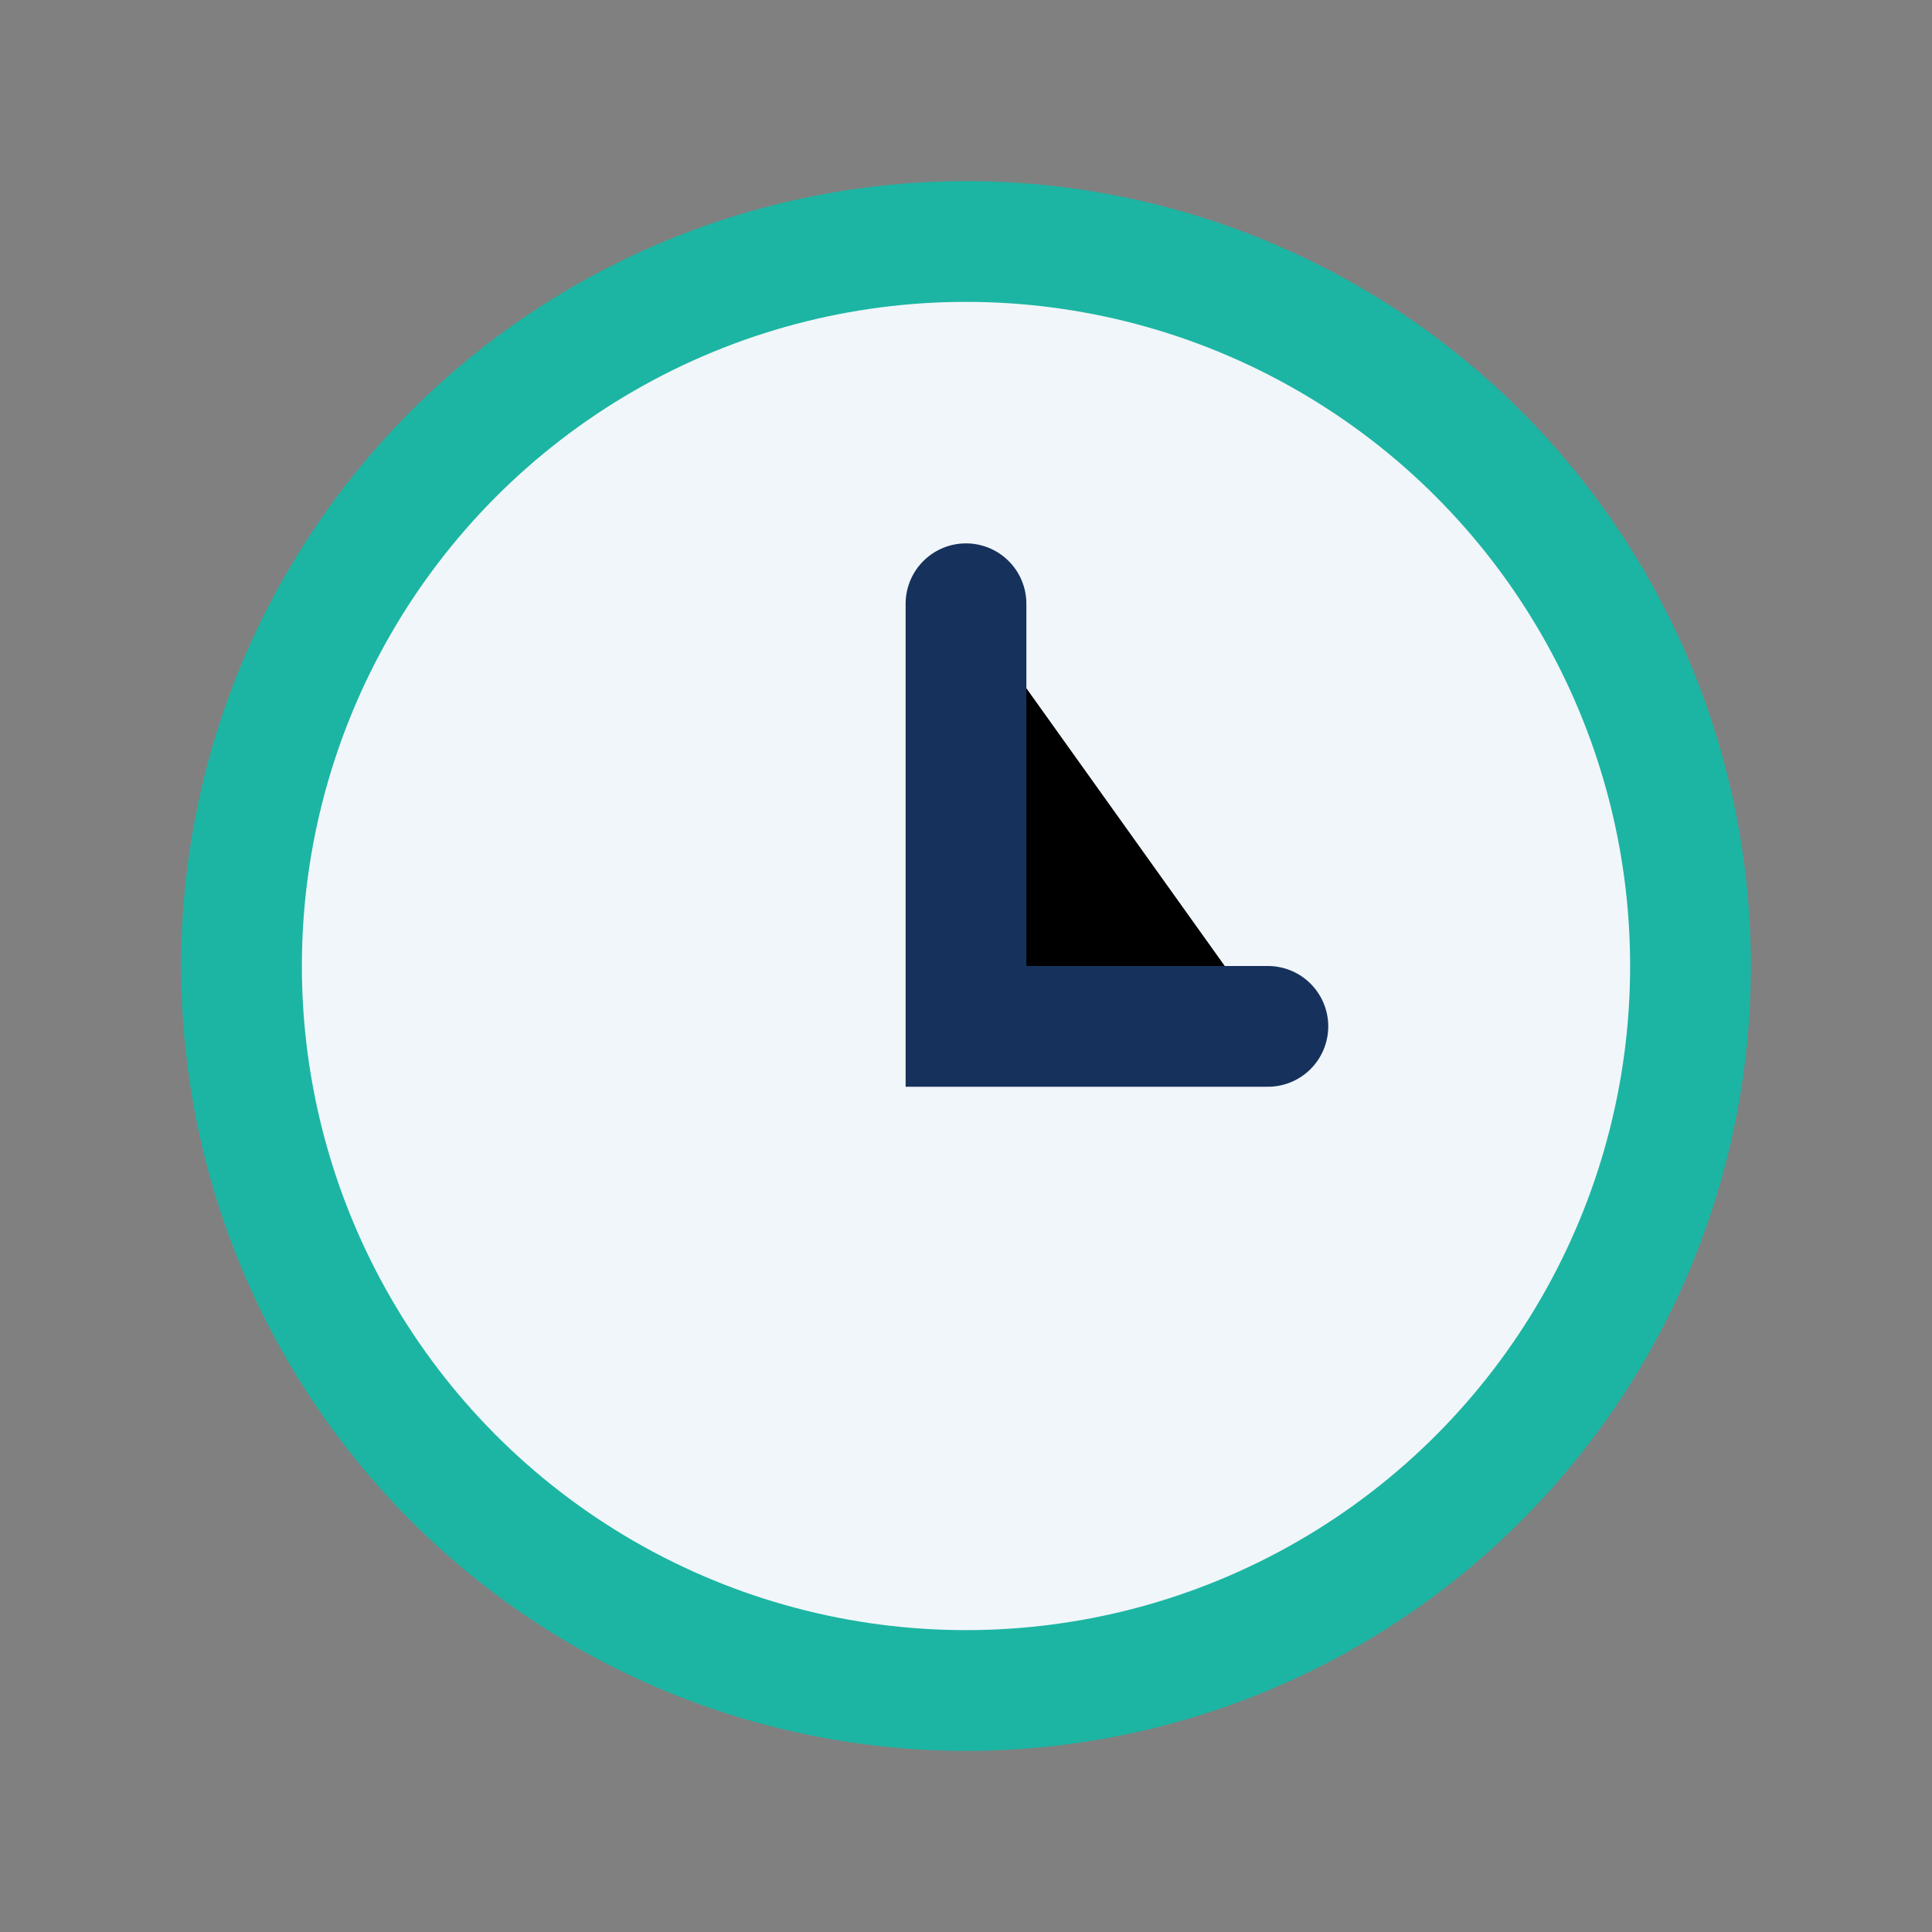 <?xml version="1.0" encoding="UTF-8"?>
<svg xmlns="http://www.w3.org/2000/svg" width="32" height="32" viewBox="0 0 32 32"><rect x="0" y="0" width="32" height="32" fill="#808080" stroke="none"/><circle cx="16" cy="16" r="12" fill="#F1F6FA" stroke="#1CB5A3" stroke-width="2"/><path d="M16 10v7h5" stroke="#16325C" stroke-width="2" stroke-linecap="round"/></svg>